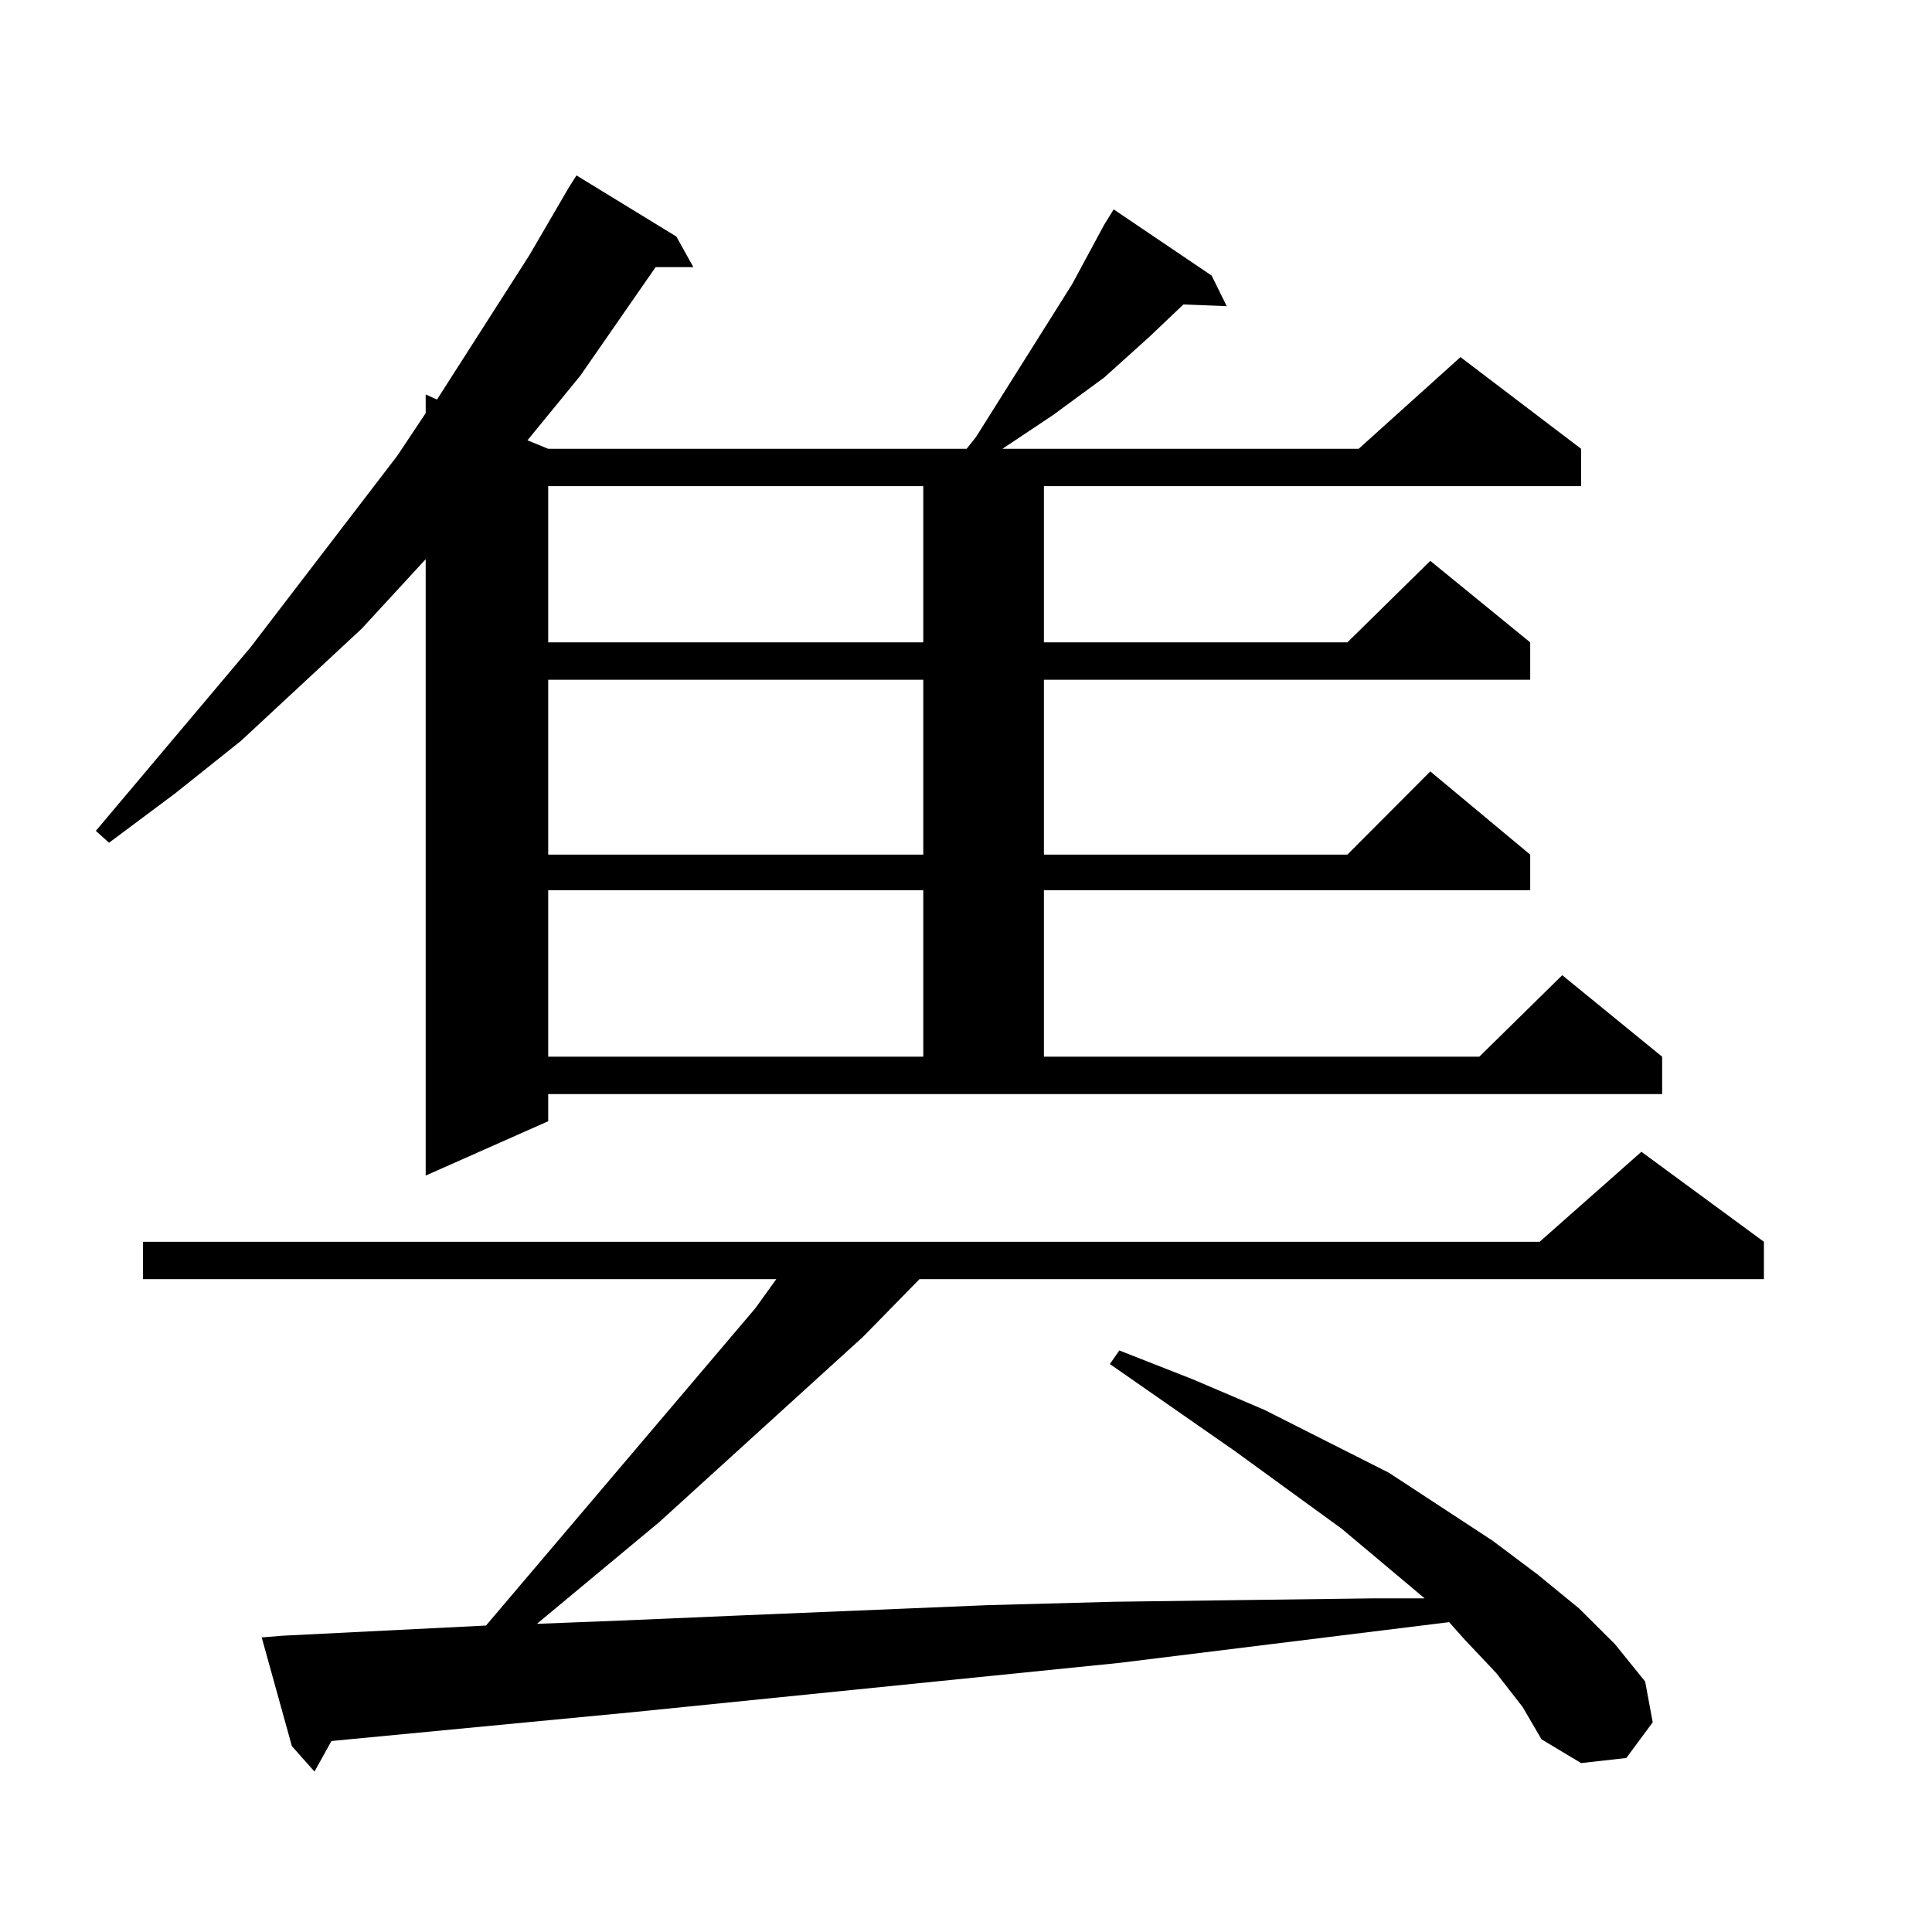 <?xml version="1.0" encoding="utf-8"?>
<!-- Generator: Adobe Illustrator 16.0.0, SVG Export Plug-In . SVG Version: 6.00 Build 0)  -->
<!DOCTYPE svg PUBLIC "-//W3C//DTD SVG 1.1//EN" "http://www.w3.org/Graphics/SVG/1.1/DTD/svg11.dtd">
<svg version="1.1" id="图层_1" xmlns="http://www.w3.org/2000/svg" xmlns:xlink="http://www.w3.org/1999/xlink" x="0px" y="0px"
	 width="1000px" height="1000px" viewBox="0 0 1000 1000" enable-background="new 0 0 1000 1000" xml:space="preserve">
<path d="M283.749,580.344l-63.413,28.125V289.426l-33.17,36.035l-62.438,58.008l-34.146,27.246l-34.146,25.488l-6.829-6.152
	l79.998-94.922l76.096-99.316l14.634-21.973v-9.668l5.854,2.637l47.804-74.707l20.487-35.156l3.902-6.152l51.706,31.641l8.78,15.82
	h-19.512l-39.023,56.25l-27.316,33.398l10.731,4.395h216.58l4.878-6.152l49.755-79.102l16.585-30.762l4.878-7.91l50.73,34.277
	l7.805,15.82l-22.438-0.879l-17.561,16.699l-23.414,21.094l-26.341,19.336l-26.341,17.578h184.386l52.682-47.461l62.438,47.461
	v19.336H540.328v80.859h157.069l42.926-42.188l51.706,42.188v19.336H540.328v90.527h157.069l42.926-43.066l51.706,43.066v18.457
	H540.328v86.133h225.36l42.926-42.188l51.706,42.188v19.336H283.749V580.344z M774.469,865.988l-16.585-17.578l-7.805-8.789
	l-170.728,21.094L327.65,886.203l-156.094,14.941l-8.78,15.82l-11.707-13.184l-15.609-56.25l10.731-0.879l105.363-5.273
	l139.509-164.355l10.731-14.941H73.998v-19.336h722.909l52.682-46.582l63.413,46.582v19.336H475.939l-29.268,29.883l-105.363,95.801
	L277.896,840.5l44.877-1.758l61.462-2.637l126.826-5.273l65.364-1.758l66.34-0.879l67.315-0.879h27.316l-42.926-36.035
	l-55.608-40.43l-64.389-44.824l4.878-7.031l38.048,14.941l37.072,15.82l64.389,32.52l53.657,35.156l23.414,17.578l21.463,17.578
	l18.536,18.457l15.609,19.336l3.902,21.094l-13.658,18.457l-23.414,2.637l-20.487-12.305l-9.756-16.699L774.469,865.988z
	 M283.749,251.633v80.859h194.142v-80.859H283.749z M283.749,351.828v90.527h194.142v-90.527H283.749z M283.749,460.813v86.133
	h194.142v-86.133H283.749z"/>
</svg>
